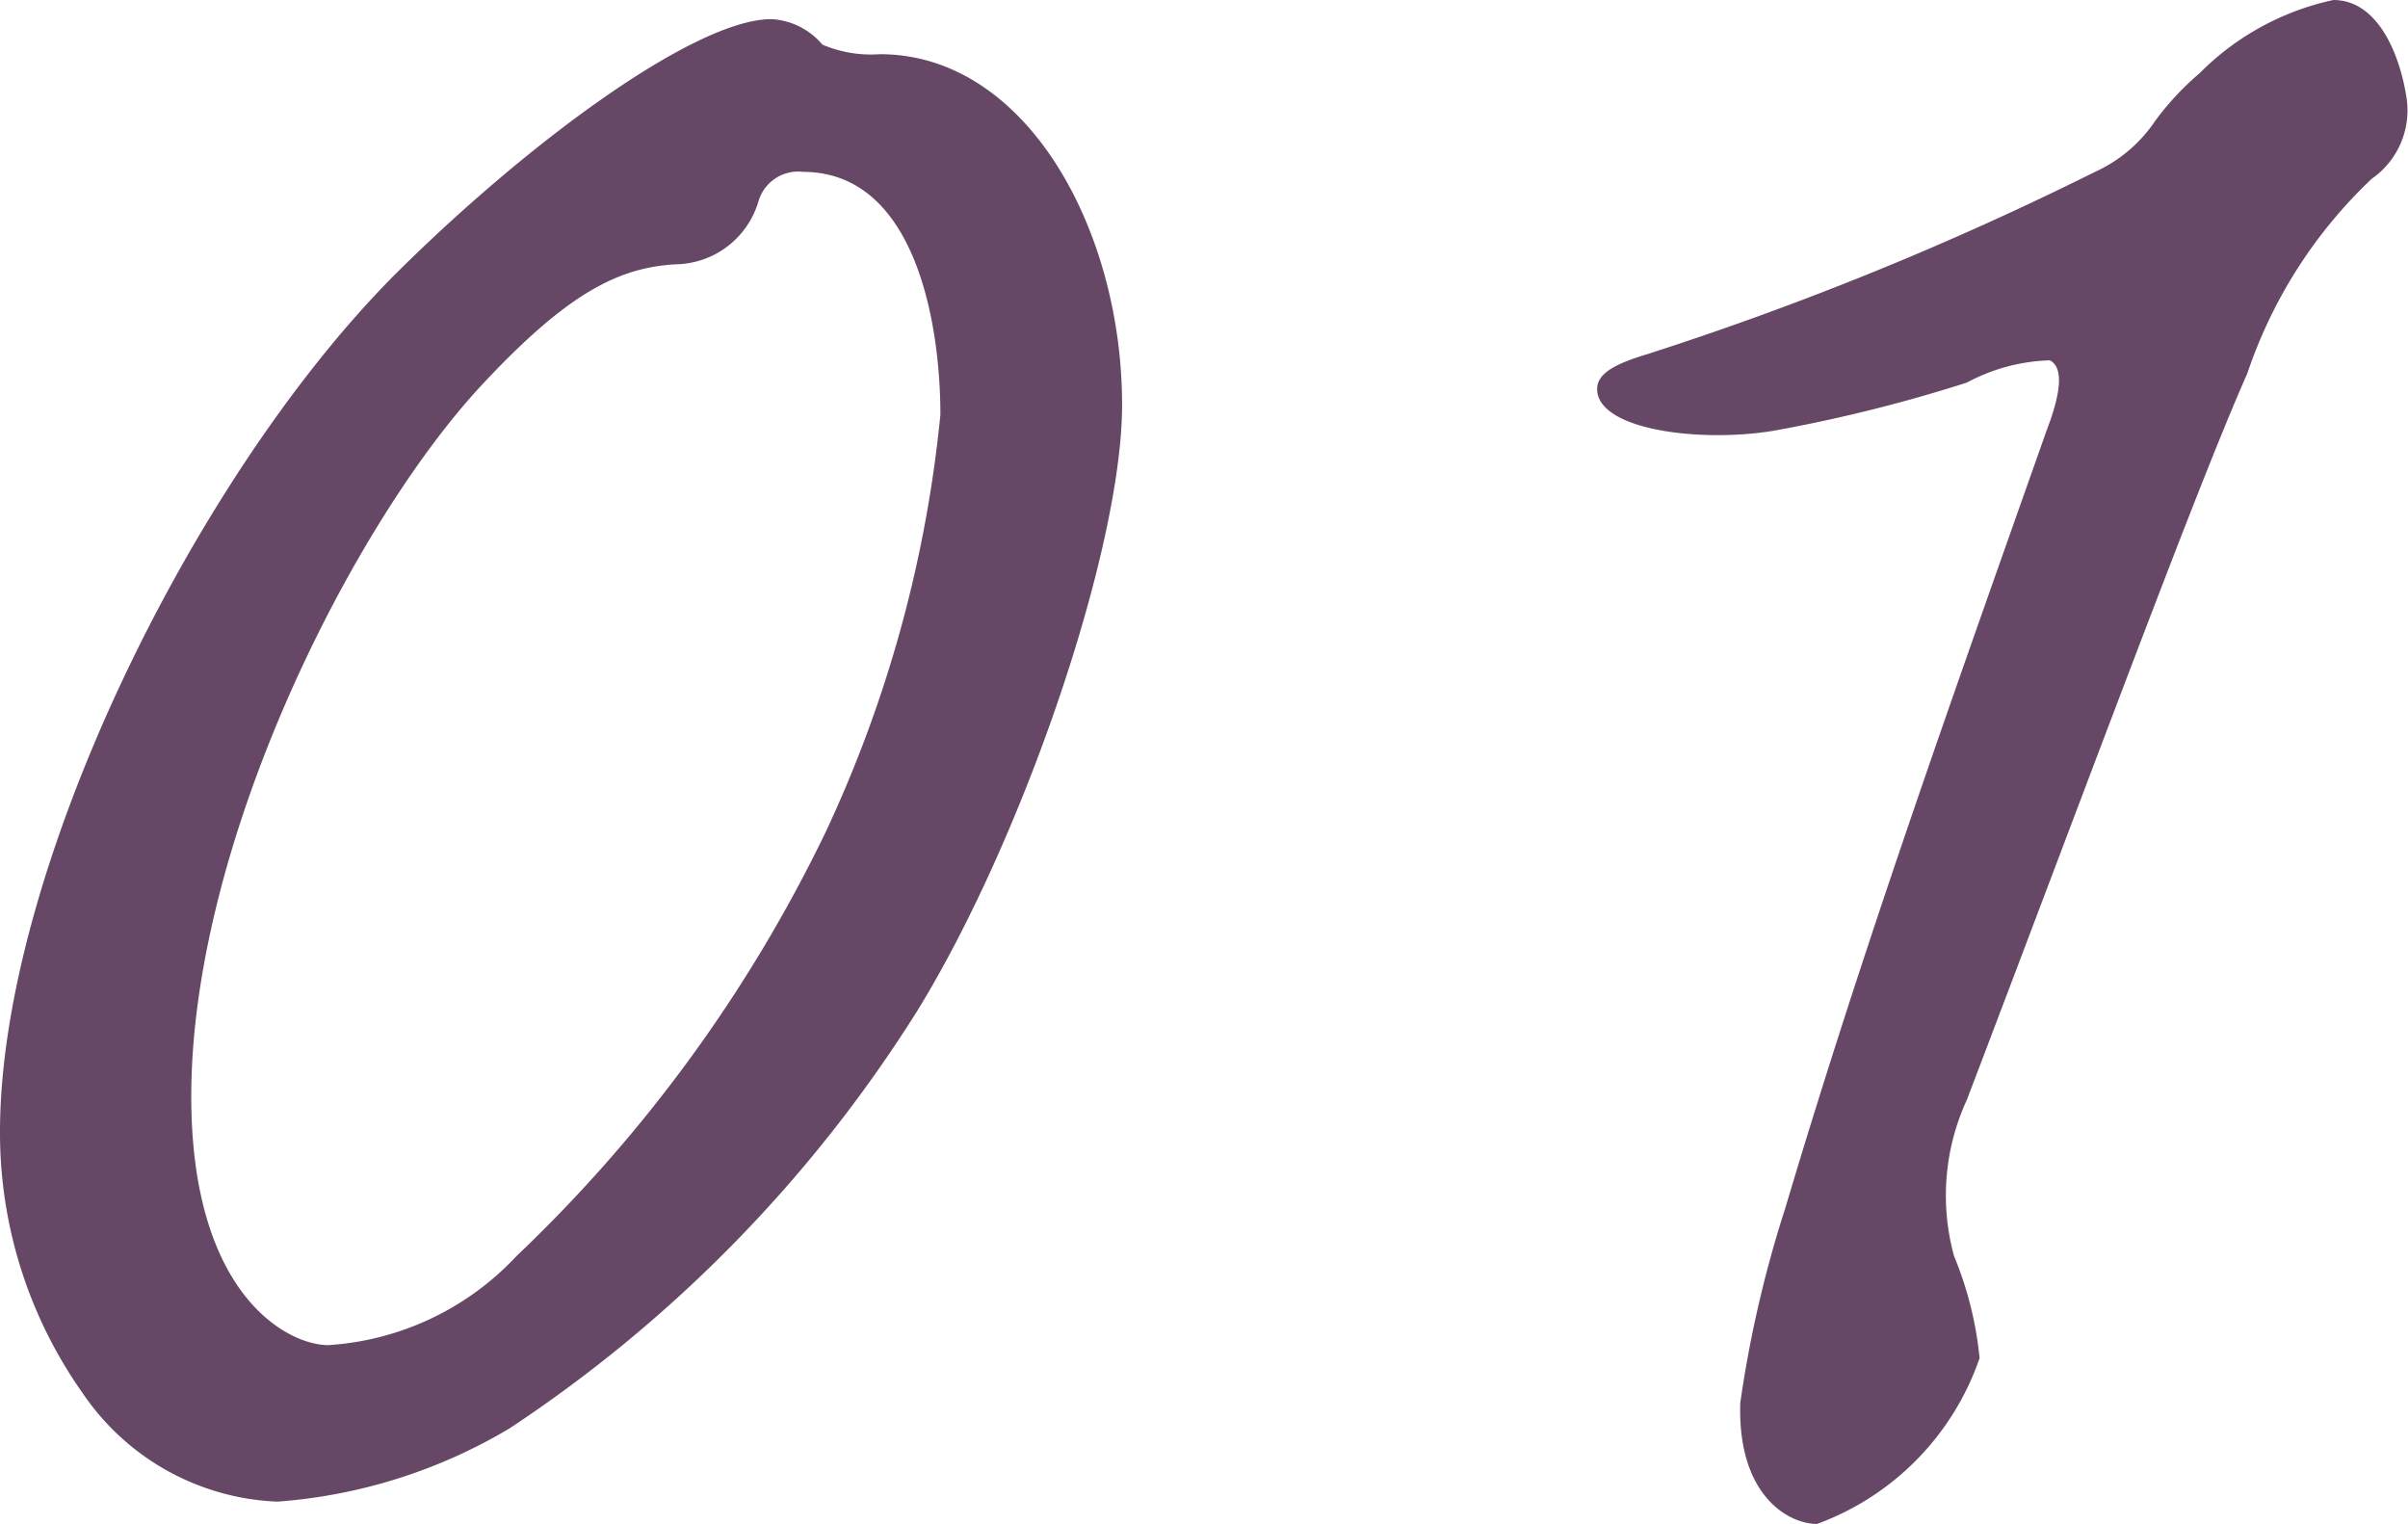 <svg xmlns="http://www.w3.org/2000/svg" width="32.482" height="20.555" viewBox="0 0 32.482 20.555">
  <path id="パス_8260" data-name="パス 8260" d="M1.161-14.233c0-2.365-1.29-4.73-3.268-4.73a1.671,1.671,0,0,1-.774-.129.971.971,0,0,0-.688-.344c-1.032,0-3.311,1.677-5.117,3.483C-11.4-13.2-13.975-7.912-13.975-4.429A6.08,6.08,0,0,0-12.857-.9,3.331,3.331,0,0,0-10.234.559,7.128,7.128,0,0,0-7.1-.43a18.6,18.6,0,0,0,5.5-5.633C-.172-8.385,1.161-12.3,1.161-14.233ZM-1.29-14.1A17.213,17.213,0,0,1-2.838-8.471,19.653,19.653,0,0,1-7.009-2.752a3.8,3.8,0,0,1-2.537,1.2c-.559,0-1.849-.688-1.849-3.354,0-3.44,2.193-7.74,3.913-9.589,1.161-1.247,1.849-1.591,2.623-1.634a1.183,1.183,0,0,0,1.118-.86.558.558,0,0,1,.6-.387C-1.634-17.372-1.29-15.351-1.29-14.1ZM17.5-19.694a3.614,3.614,0,0,0-1.806.989,3.791,3.791,0,0,0-.6.645,1.948,1.948,0,0,1-.817.688,43.1,43.1,0,0,1-6.02,2.451c-.43.129-.688.258-.688.473,0,.559,1.419.731,2.408.559a20.562,20.562,0,0,0,2.58-.645,2.51,2.51,0,0,1,1.118-.3c.172.086.172.387-.043.946-1.2,3.4-2.451,6.88-3.526,10.492A15.818,15.818,0,0,0,9.5-.774C9.46.473,10.148.86,10.535.86a3.646,3.646,0,0,0,2.193-2.236,4.809,4.809,0,0,0-.344-1.376,3.08,3.08,0,0,1,.172-2.107c1.72-4.515,3.1-8.256,3.784-9.8a6.432,6.432,0,0,1,1.677-2.623,1.125,1.125,0,0,0,.473-1.075C18.4-18.963,18.1-19.694,17.5-19.694Z" transform="translate(13.975 19.694)" fill="#674766"/>
</svg>
